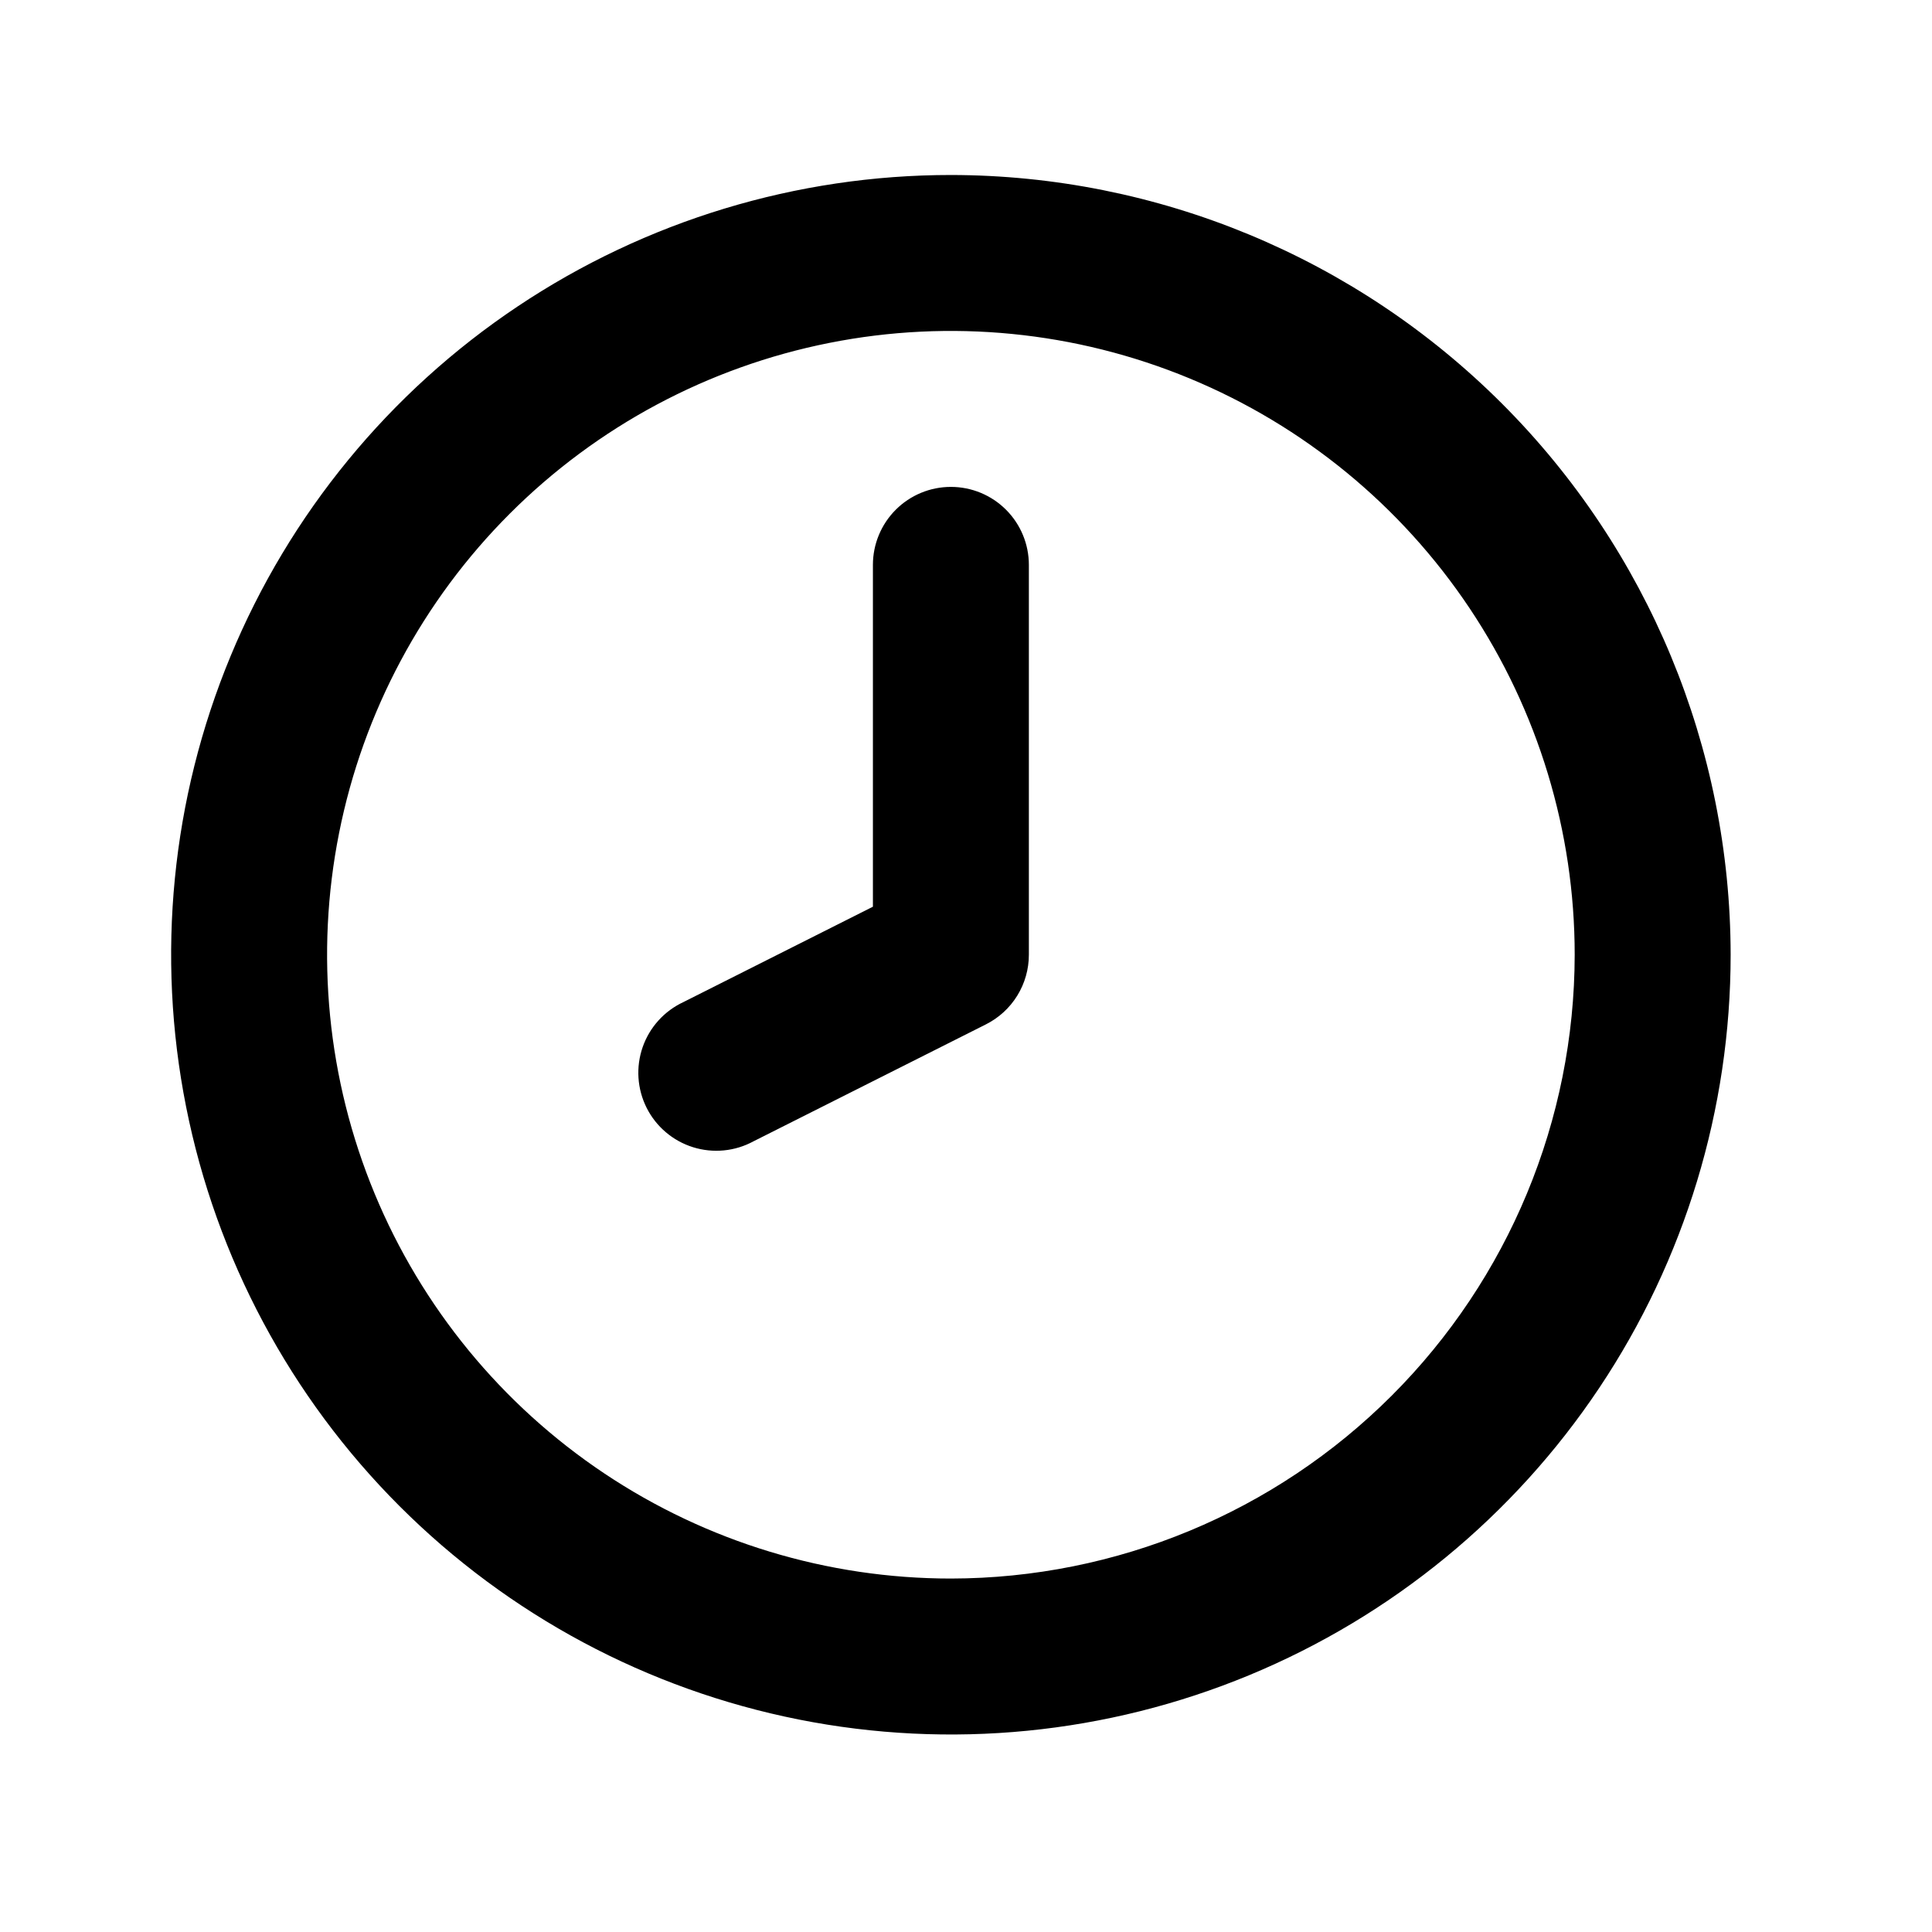 <?xml version="1.0" encoding="UTF-8"?> <svg xmlns="http://www.w3.org/2000/svg" width="170" height="170" viewBox="0 0 170 170" fill="none"><path d="M83.67 42.843C81.85 42.843 80.105 43.565 78.819 44.852C77.532 46.139 76.809 47.884 76.809 49.704V79.783L60.136 88.174C59.303 88.562 58.556 89.112 57.94 89.794C57.323 90.475 56.85 91.273 56.548 92.141C56.246 93.009 56.122 93.929 56.182 94.845C56.242 95.762 56.485 96.657 56.898 97.479C57.311 98.3 57.884 99.029 58.584 99.624C59.284 100.219 60.097 100.668 60.974 100.943C61.85 101.218 62.773 101.314 63.688 101.226C64.602 101.138 65.49 100.867 66.298 100.428L86.751 90.137C87.887 89.566 88.843 88.691 89.51 87.61C90.178 86.527 90.532 85.281 90.532 84.01V49.704C90.532 47.884 89.809 46.139 88.522 44.852C87.235 43.565 85.49 42.843 83.67 42.843ZM83.67 15.398C70.1 15.398 56.835 19.422 45.551 26.961C34.269 34.5 25.474 45.216 20.281 57.753C15.088 70.29 13.73 84.086 16.377 97.395C19.024 110.705 25.559 122.93 35.155 132.526C44.75 142.121 56.975 148.656 70.285 151.303C83.594 153.951 97.39 152.592 109.927 147.399C122.464 142.206 133.18 133.411 140.719 122.128C148.258 110.845 152.282 97.58 152.282 84.01C152.262 65.819 145.027 48.379 132.164 35.516C119.301 22.653 101.861 15.418 83.67 15.398ZM83.67 138.899C72.814 138.899 62.202 135.68 53.175 129.649C44.149 123.617 37.114 115.045 32.959 105.015C28.805 94.985 27.718 83.949 29.836 73.301C31.954 62.654 37.181 52.873 44.858 45.197C52.534 37.52 62.314 32.293 72.962 30.175C83.609 28.057 94.646 29.144 104.675 33.298C114.705 37.453 123.278 44.488 129.309 53.515C135.341 62.541 138.56 73.154 138.56 84.01C138.542 98.562 132.753 112.512 122.463 122.802C112.173 133.092 98.222 138.881 83.67 138.899Z" fill="black"></path></svg> 